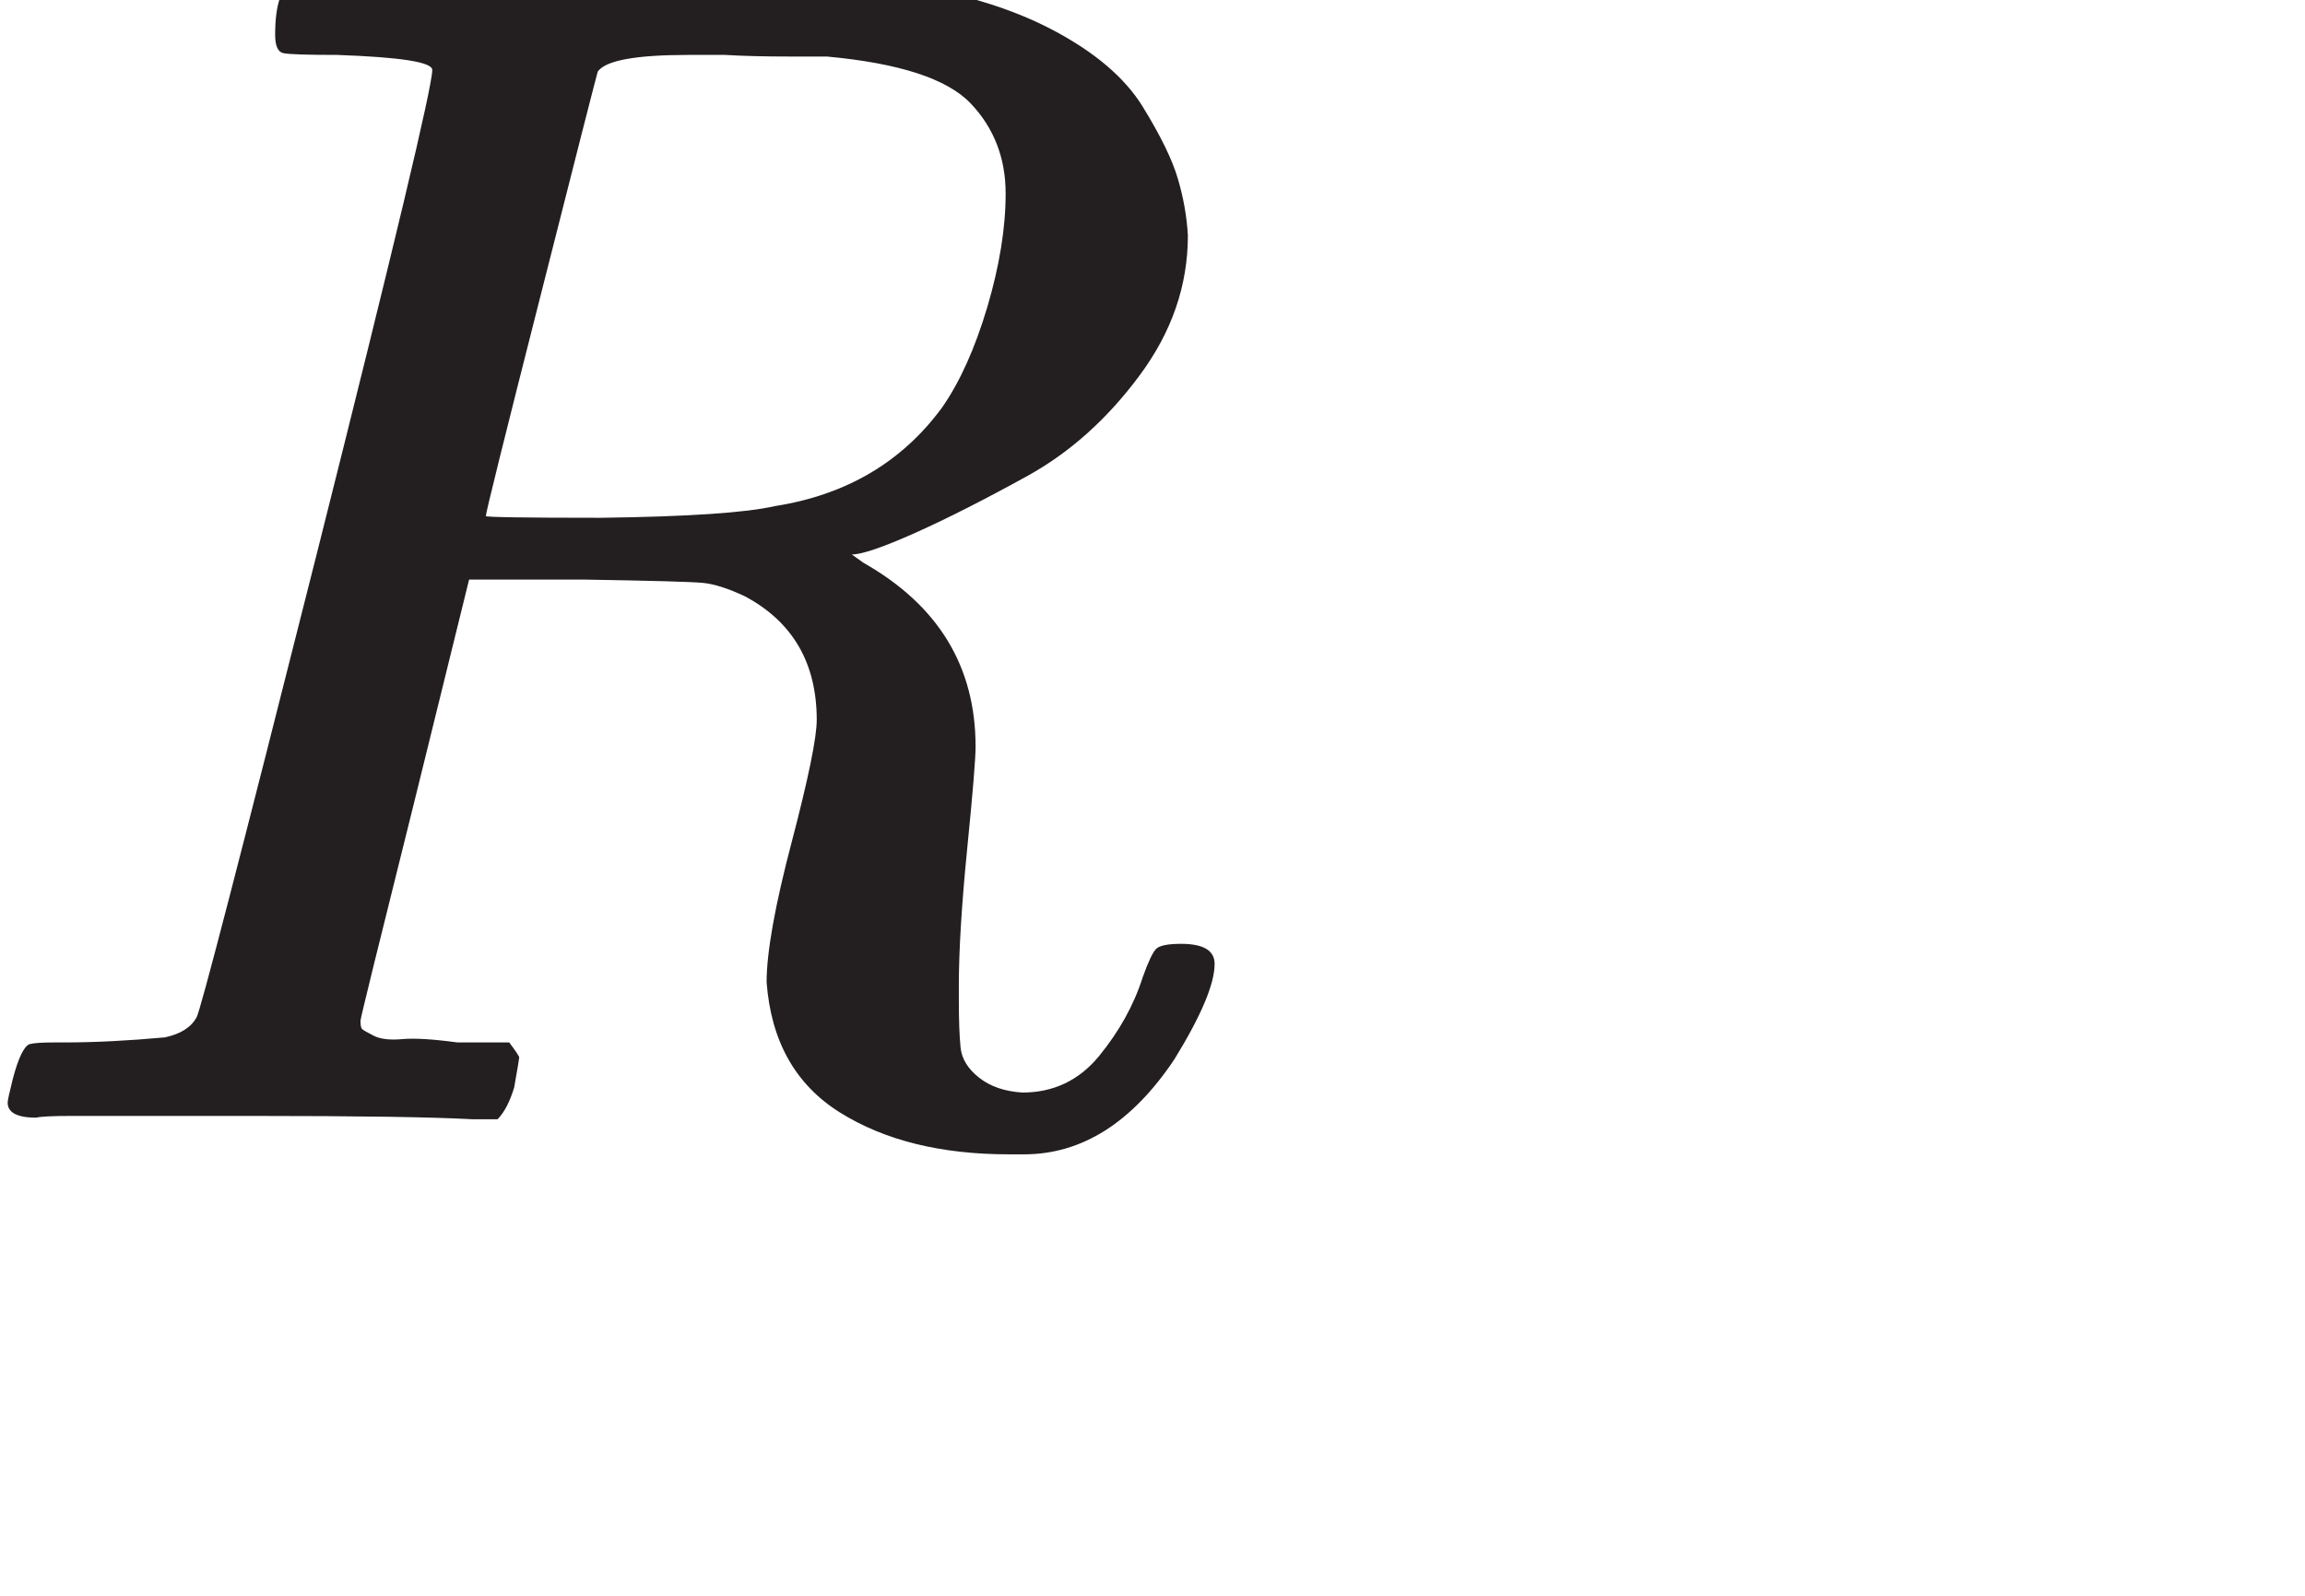 <?xml version="1.0" encoding="UTF-8" standalone="no"?>
<!DOCTYPE svg PUBLIC "-//W3C//DTD SVG 1.1//EN" "http://www.w3.org/Graphics/SVG/1.1/DTD/svg11.dtd">
<svg width="100%" height="100%" viewBox="0 0 104 72" version="1.1" xmlns="http://www.w3.org/2000/svg" xmlns:xlink="http://www.w3.org/1999/xlink" xml:space="preserve" xmlns:serif="http://www.serif.com/" style="fill-rule:evenodd;clip-rule:evenodd;stroke-linejoin:round;stroke-miterlimit:2;">
    <g transform="matrix(1,0,0,1,-14168,-6406)">
        <g id="Artboard41" transform="matrix(1.91,0,0,1.356,-12893.8,-2282.73)">
            <rect x="14168.4" y="6406.6" width="54.45" height="53.089" style="fill:none;"/>
            <g transform="matrix(2.909,0,0,4.096,13390.2,4669.01)">
                <path d="M270.279,424.911C270.035,424.911 269.89,424.906 269.845,424.897C269.8,424.888 269.777,424.838 269.777,424.748C269.777,424.503 269.827,424.354 269.927,424.3C269.945,424.291 270.732,424.286 272.288,424.286C273.845,424.295 274.687,424.309 274.813,424.327C275.32,424.399 275.745,424.526 276.089,424.707C276.433,424.888 276.677,425.096 276.822,425.331C276.967,425.567 277.062,425.761 277.107,425.915C277.153,426.069 277.18,426.223 277.189,426.377C277.189,426.784 277.058,427.164 276.795,427.517C276.533,427.87 276.23,428.141 275.886,428.331C275.542,428.521 275.239,428.675 274.976,428.793C274.714,428.91 274.542,428.969 274.46,428.969L274.555,429.037C275.162,429.381 275.465,429.879 275.465,430.53C275.465,430.63 275.442,430.906 275.397,431.358C275.352,431.811 275.329,432.182 275.329,432.471L275.329,432.594C275.329,432.756 275.334,432.883 275.343,432.974C275.352,433.064 275.401,433.146 275.492,433.218C275.582,433.29 275.7,433.331 275.845,433.34C276.098,433.34 276.306,433.241 276.469,433.042C276.632,432.842 276.75,432.63 276.822,432.404C276.867,432.277 276.904,432.2 276.931,432.173C276.958,432.146 277.026,432.132 277.134,432.132C277.315,432.132 277.406,432.186 277.406,432.295C277.406,432.458 277.297,432.716 277.08,433.069C276.736,433.584 276.329,433.842 275.858,433.842L275.736,433.842C275.184,433.842 274.727,433.729 274.365,433.503C274.003,433.277 273.804,432.924 273.768,432.444C273.768,432.2 273.836,431.82 273.972,431.304C274.107,430.788 274.175,430.458 274.175,430.313C274.175,429.852 273.981,429.517 273.592,429.309C273.456,429.245 273.343,429.209 273.252,429.2C273.162,429.191 272.84,429.182 272.288,429.173L271.352,429.173L270.917,430.938C270.619,432.132 270.47,432.738 270.47,432.756C270.47,432.793 270.474,432.815 270.483,432.824C270.492,432.833 270.524,432.851 270.578,432.879C270.632,432.906 270.709,432.915 270.809,432.906C270.908,432.897 271.058,432.906 271.257,432.933L271.678,432.933C271.732,433.005 271.759,433.046 271.759,433.055C271.759,433.064 271.745,433.146 271.718,433.299C271.682,433.417 271.637,433.503 271.583,433.557L271.379,433.557C271.053,433.539 270.46,433.53 269.601,433.53L268.121,433.53C267.967,433.53 267.872,433.535 267.836,433.544C267.682,433.544 267.605,433.503 267.605,433.422C267.605,433.403 267.619,433.34 267.646,433.232C267.691,433.06 267.737,432.965 267.782,432.947C267.818,432.937 267.886,432.933 267.985,432.933L268.067,432.933C268.311,432.933 268.583,432.919 268.881,432.892C269.008,432.865 269.094,432.811 269.139,432.729C269.166,432.693 269.492,431.435 270.117,428.956C270.741,426.476 271.053,425.168 271.053,425.033C271.053,424.969 270.795,424.929 270.279,424.911ZM275.709,426.037C275.709,425.748 275.614,425.503 275.424,425.304C275.234,425.105 274.845,424.978 274.257,424.924L273.945,424.924C273.754,424.924 273.583,424.92 273.429,424.911L273.13,424.911C272.705,424.911 272.46,424.956 272.397,425.046C272.388,425.073 272.234,425.675 271.936,426.852C271.637,428.028 271.488,428.63 271.488,428.657C271.488,428.666 271.8,428.671 272.424,428.671C273.13,428.662 273.601,428.63 273.836,428.576C274.415,428.485 274.868,428.218 275.193,427.775C275.338,427.567 275.46,427.295 275.56,426.96C275.659,426.625 275.709,426.318 275.709,426.037Z" style="fill:rgb(35,31,32);fill-rule:nonzero;"/>
            </g>
        </g>
    </g>
</svg>
